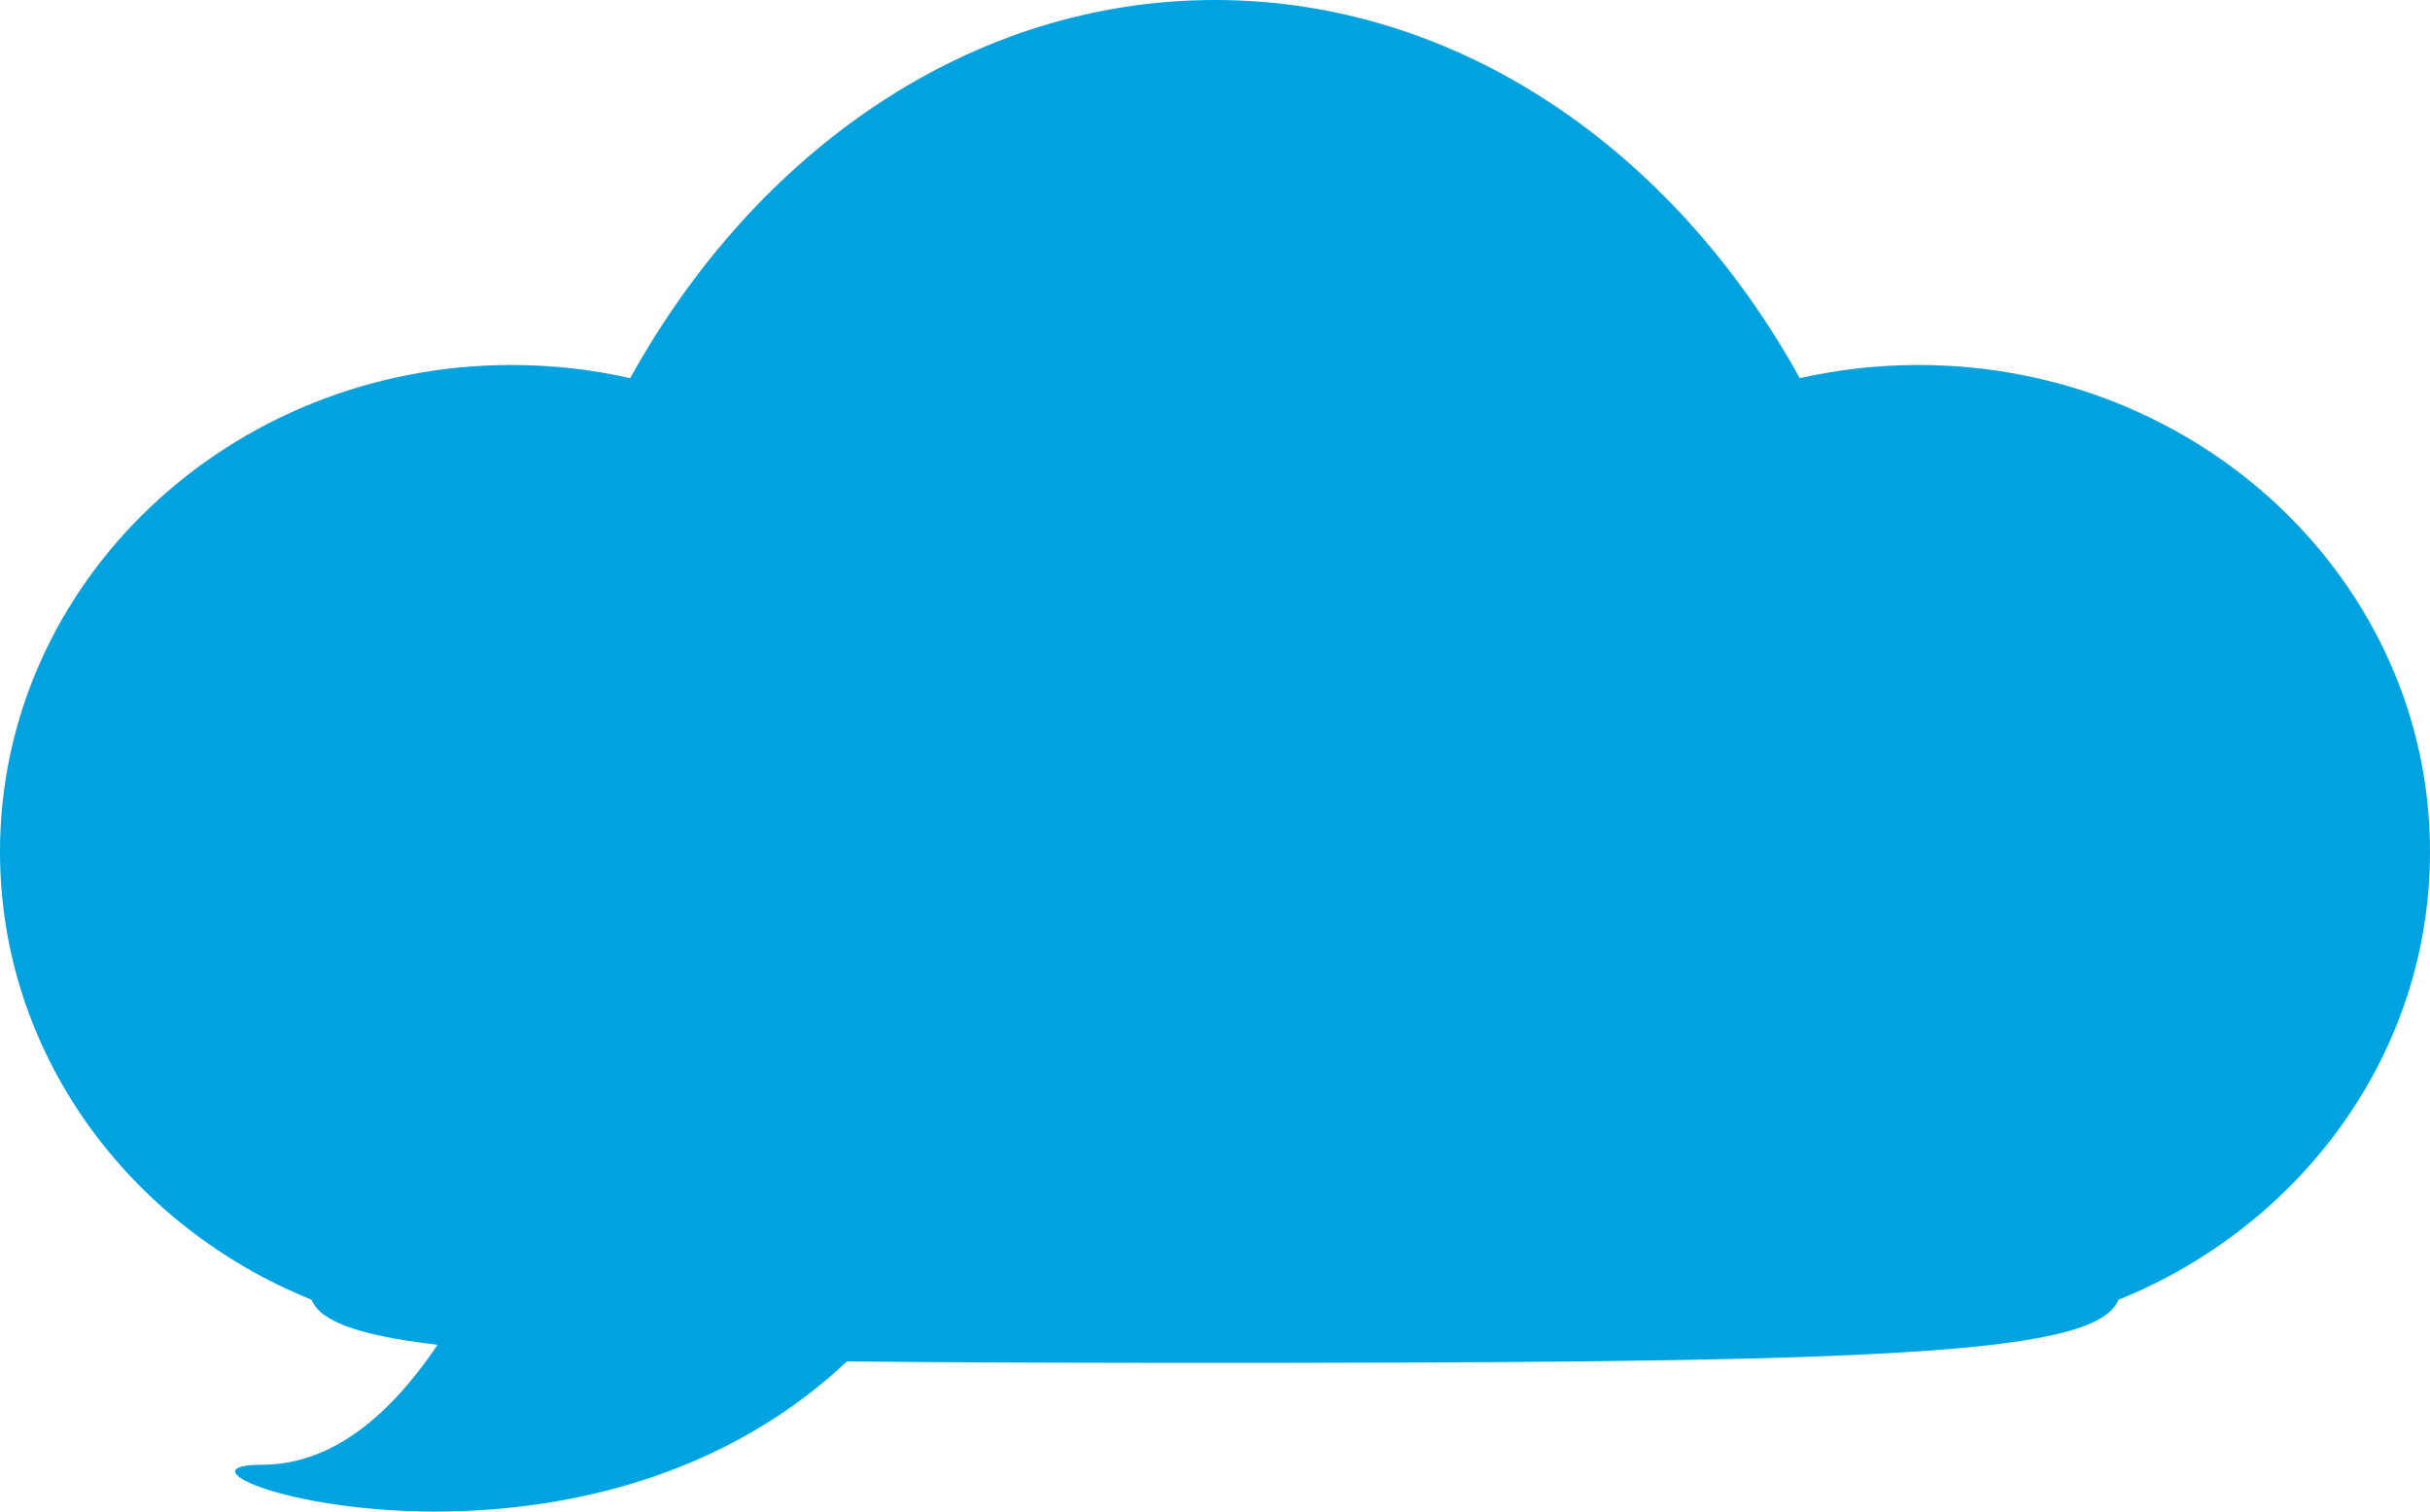 <?xml version="1.0" encoding="UTF-8"?>
<svg width="45px" height="28px" viewBox="0 0 45 28" version="1.1" xmlns="http://www.w3.org/2000/svg" xmlns:xlink="http://www.w3.org/1999/xlink">
    <title>Cloud</title>
    <g id="Layouts" stroke="none" stroke-width="1" fill="none" fill-rule="evenodd">
        <g id="3.0-SKYRIZI-Homepage-Desktop" transform="translate(-549, -887)" fill="#00A3DF">
            <g id="Group-14-Copy" transform="translate(250, 850)">
                <g id="Group-4" transform="translate(299, 30)">
                    <path d="M22.5,7 C27.014,7 30.992,9.781 33.329,14.005 C34.035,13.846 34.77,13.761 35.526,13.761 C40.758,13.761 45,17.798 45,22.777 C45,26.505 42.622,29.704 39.231,31.077 C38.828,32.048 35.316,32.233 23.907,32.245 L22.978,32.246 C22.82,32.246 22.661,32.246 22.5,32.246 L22.022,32.246 L22.022,32.246 L21.093,32.245 C19.044,32.243 17.251,32.235 15.684,32.218 C10.571,37.036 2.244,34.133 4.847,34.133 C6.02,34.133 7.105,33.393 8.103,31.911 C6.604,31.734 5.932,31.47 5.769,31.076 C2.378,29.704 0,26.505 0,22.777 C0,17.798 4.242,13.761 9.474,13.761 C10.23,13.761 10.965,13.846 11.67,14.005 C14.008,9.781 17.986,7 22.5,7 Z" id="Cloud"></path>
                </g>
            </g>
        </g>
    </g>
</svg>